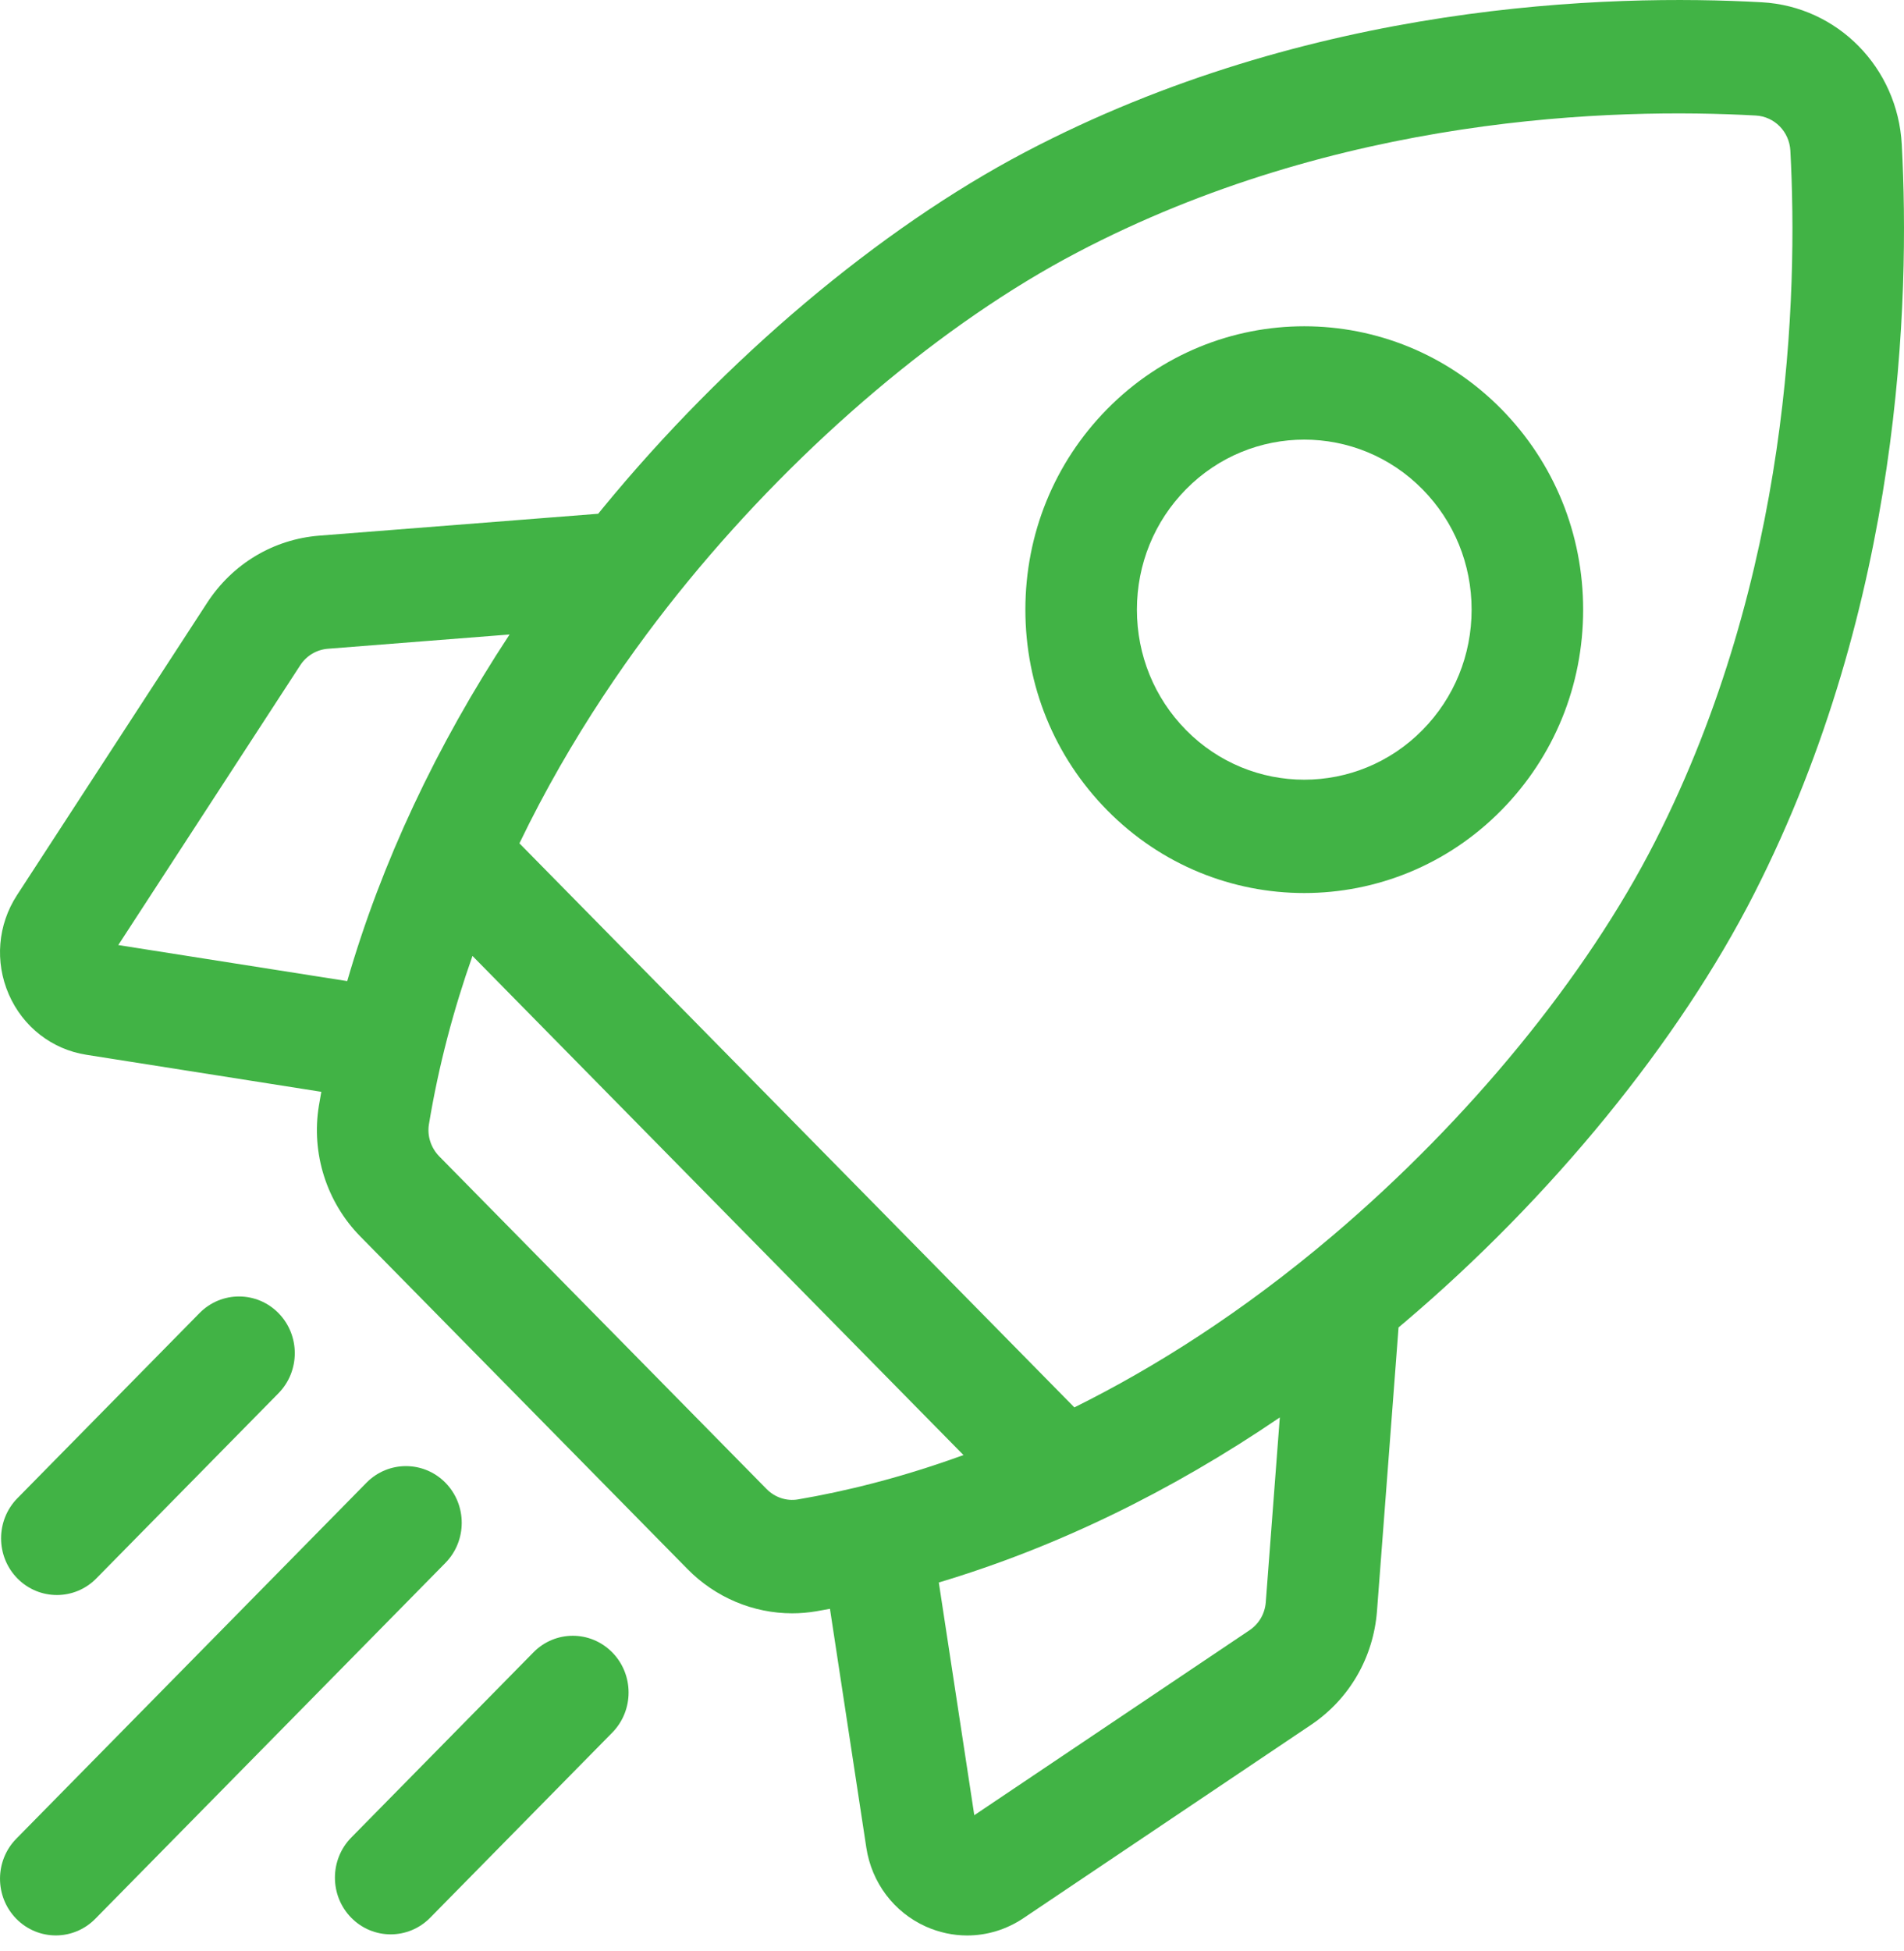 <?xml version="1.0" encoding="UTF-8"?> <svg xmlns="http://www.w3.org/2000/svg" width="41" height="42" viewBox="0 0 41 42" fill="none"> <g clip-path="url(#clip0)"> <path d="M40.952 3.111C40.863 1.455 39.568 0.139 37.939 0.049C34.653 -0.133 28.222 0.044 22.073 3.276C18.939 4.924 15.623 7.718 12.978 10.941C12.945 10.98 12.913 11.02 12.881 11.06L6.877 11.531C5.888 11.609 5.008 12.136 4.461 12.976L0.365 19.272C-0.049 19.909 -0.115 20.707 0.189 21.405C0.493 22.104 1.118 22.591 1.86 22.707L6.919 23.504C6.901 23.604 6.883 23.703 6.867 23.803C6.698 24.827 7.032 25.88 7.76 26.619L14.806 33.78C15.409 34.393 16.224 34.731 17.06 34.731C17.232 34.731 17.405 34.716 17.577 34.687C17.675 34.67 17.773 34.652 17.872 34.634L18.655 39.775C18.77 40.53 19.249 41.165 19.936 41.474C20.223 41.602 20.525 41.666 20.826 41.666C21.249 41.666 21.669 41.541 22.036 41.295L28.231 37.132C29.058 36.576 29.576 35.681 29.652 34.677L30.116 28.576C30.155 28.543 30.195 28.511 30.234 28.477C33.406 25.789 36.155 22.42 37.776 19.234C40.957 12.985 41.131 6.45 40.952 3.111ZM26.907 35.095L20.98 39.077L20.216 34.067C22.721 33.319 25.199 32.12 27.559 30.514L27.257 34.489C27.239 34.737 27.111 34.958 26.907 35.095ZM16.505 32.053L9.458 24.893C9.279 24.71 9.196 24.453 9.236 24.206C9.446 22.933 9.771 21.721 10.174 20.579L20.747 31.324C19.398 31.815 18.189 32.108 17.181 32.279C16.937 32.32 16.684 32.236 16.505 32.053ZM7.062 13.966L10.973 13.659C9.393 16.058 8.213 18.576 7.477 21.121L2.547 20.345L6.465 14.322C6.6 14.115 6.818 13.985 7.062 13.966ZM28.695 26.602C26.755 28.247 24.871 29.437 23.135 30.298L11.185 18.155C12.295 15.851 13.649 13.933 14.822 12.505C17.271 9.522 20.316 6.948 23.177 5.445C28.82 2.478 34.766 2.318 37.808 2.487C38.211 2.509 38.531 2.834 38.553 3.244C38.719 6.335 38.561 12.377 35.642 18.112C34.163 21.02 31.63 24.114 28.695 26.602Z" fill="#41B345"></path> <path d="M28.085 19.225C29.623 19.225 31.161 18.63 32.332 17.44C33.467 16.287 34.091 14.755 34.091 13.125C34.091 11.494 33.466 9.962 32.332 8.809C29.991 6.429 26.18 6.429 23.839 8.809C22.704 9.962 22.08 11.494 22.08 13.125C22.08 14.755 22.704 16.287 23.839 17.44C25.01 18.63 26.547 19.225 28.085 19.225ZM25.537 10.535C26.24 9.821 27.163 9.464 28.085 9.464C29.008 9.464 29.931 9.821 30.633 10.535C31.314 11.227 31.689 12.146 31.689 13.124C31.689 14.103 31.314 15.022 30.633 15.714C29.228 17.142 26.942 17.142 25.537 15.714C24.857 15.022 24.482 14.103 24.482 13.125C24.482 12.146 24.857 11.227 25.537 10.535Z" fill="#41B345"></path> <path d="M1.225 34.337C1.532 34.337 1.84 34.218 2.074 33.98L5.996 29.994C6.465 29.517 6.465 28.744 5.996 28.267C5.527 27.791 4.766 27.791 4.297 28.267L0.375 32.253C-0.094 32.73 -0.094 33.503 0.375 33.98C0.61 34.218 0.917 34.337 1.225 34.337Z" fill="#41B345"></path> <path d="M9.591 31.919C9.122 31.443 8.361 31.443 7.892 31.919L0.352 39.582C-0.117 40.058 -0.117 40.831 0.352 41.308C0.587 41.546 0.894 41.665 1.202 41.665C1.509 41.665 1.816 41.546 2.051 41.308L9.591 33.646C10.06 33.169 10.06 32.396 9.591 31.919Z" fill="#41B345"></path> <path d="M11.486 35.572L7.564 39.558C7.095 40.035 7.095 40.808 7.564 41.285C7.798 41.523 8.106 41.642 8.413 41.642C8.72 41.642 9.028 41.523 9.262 41.285L13.184 37.299C13.653 36.822 13.653 36.049 13.184 35.572C12.715 35.095 11.954 35.095 11.486 35.572Z" fill="#41B345"></path> </g> <defs> <clipPath id="clip0"> <rect width="41" height="41.666" fill="white"></rect> </clipPath> </defs> </svg> 